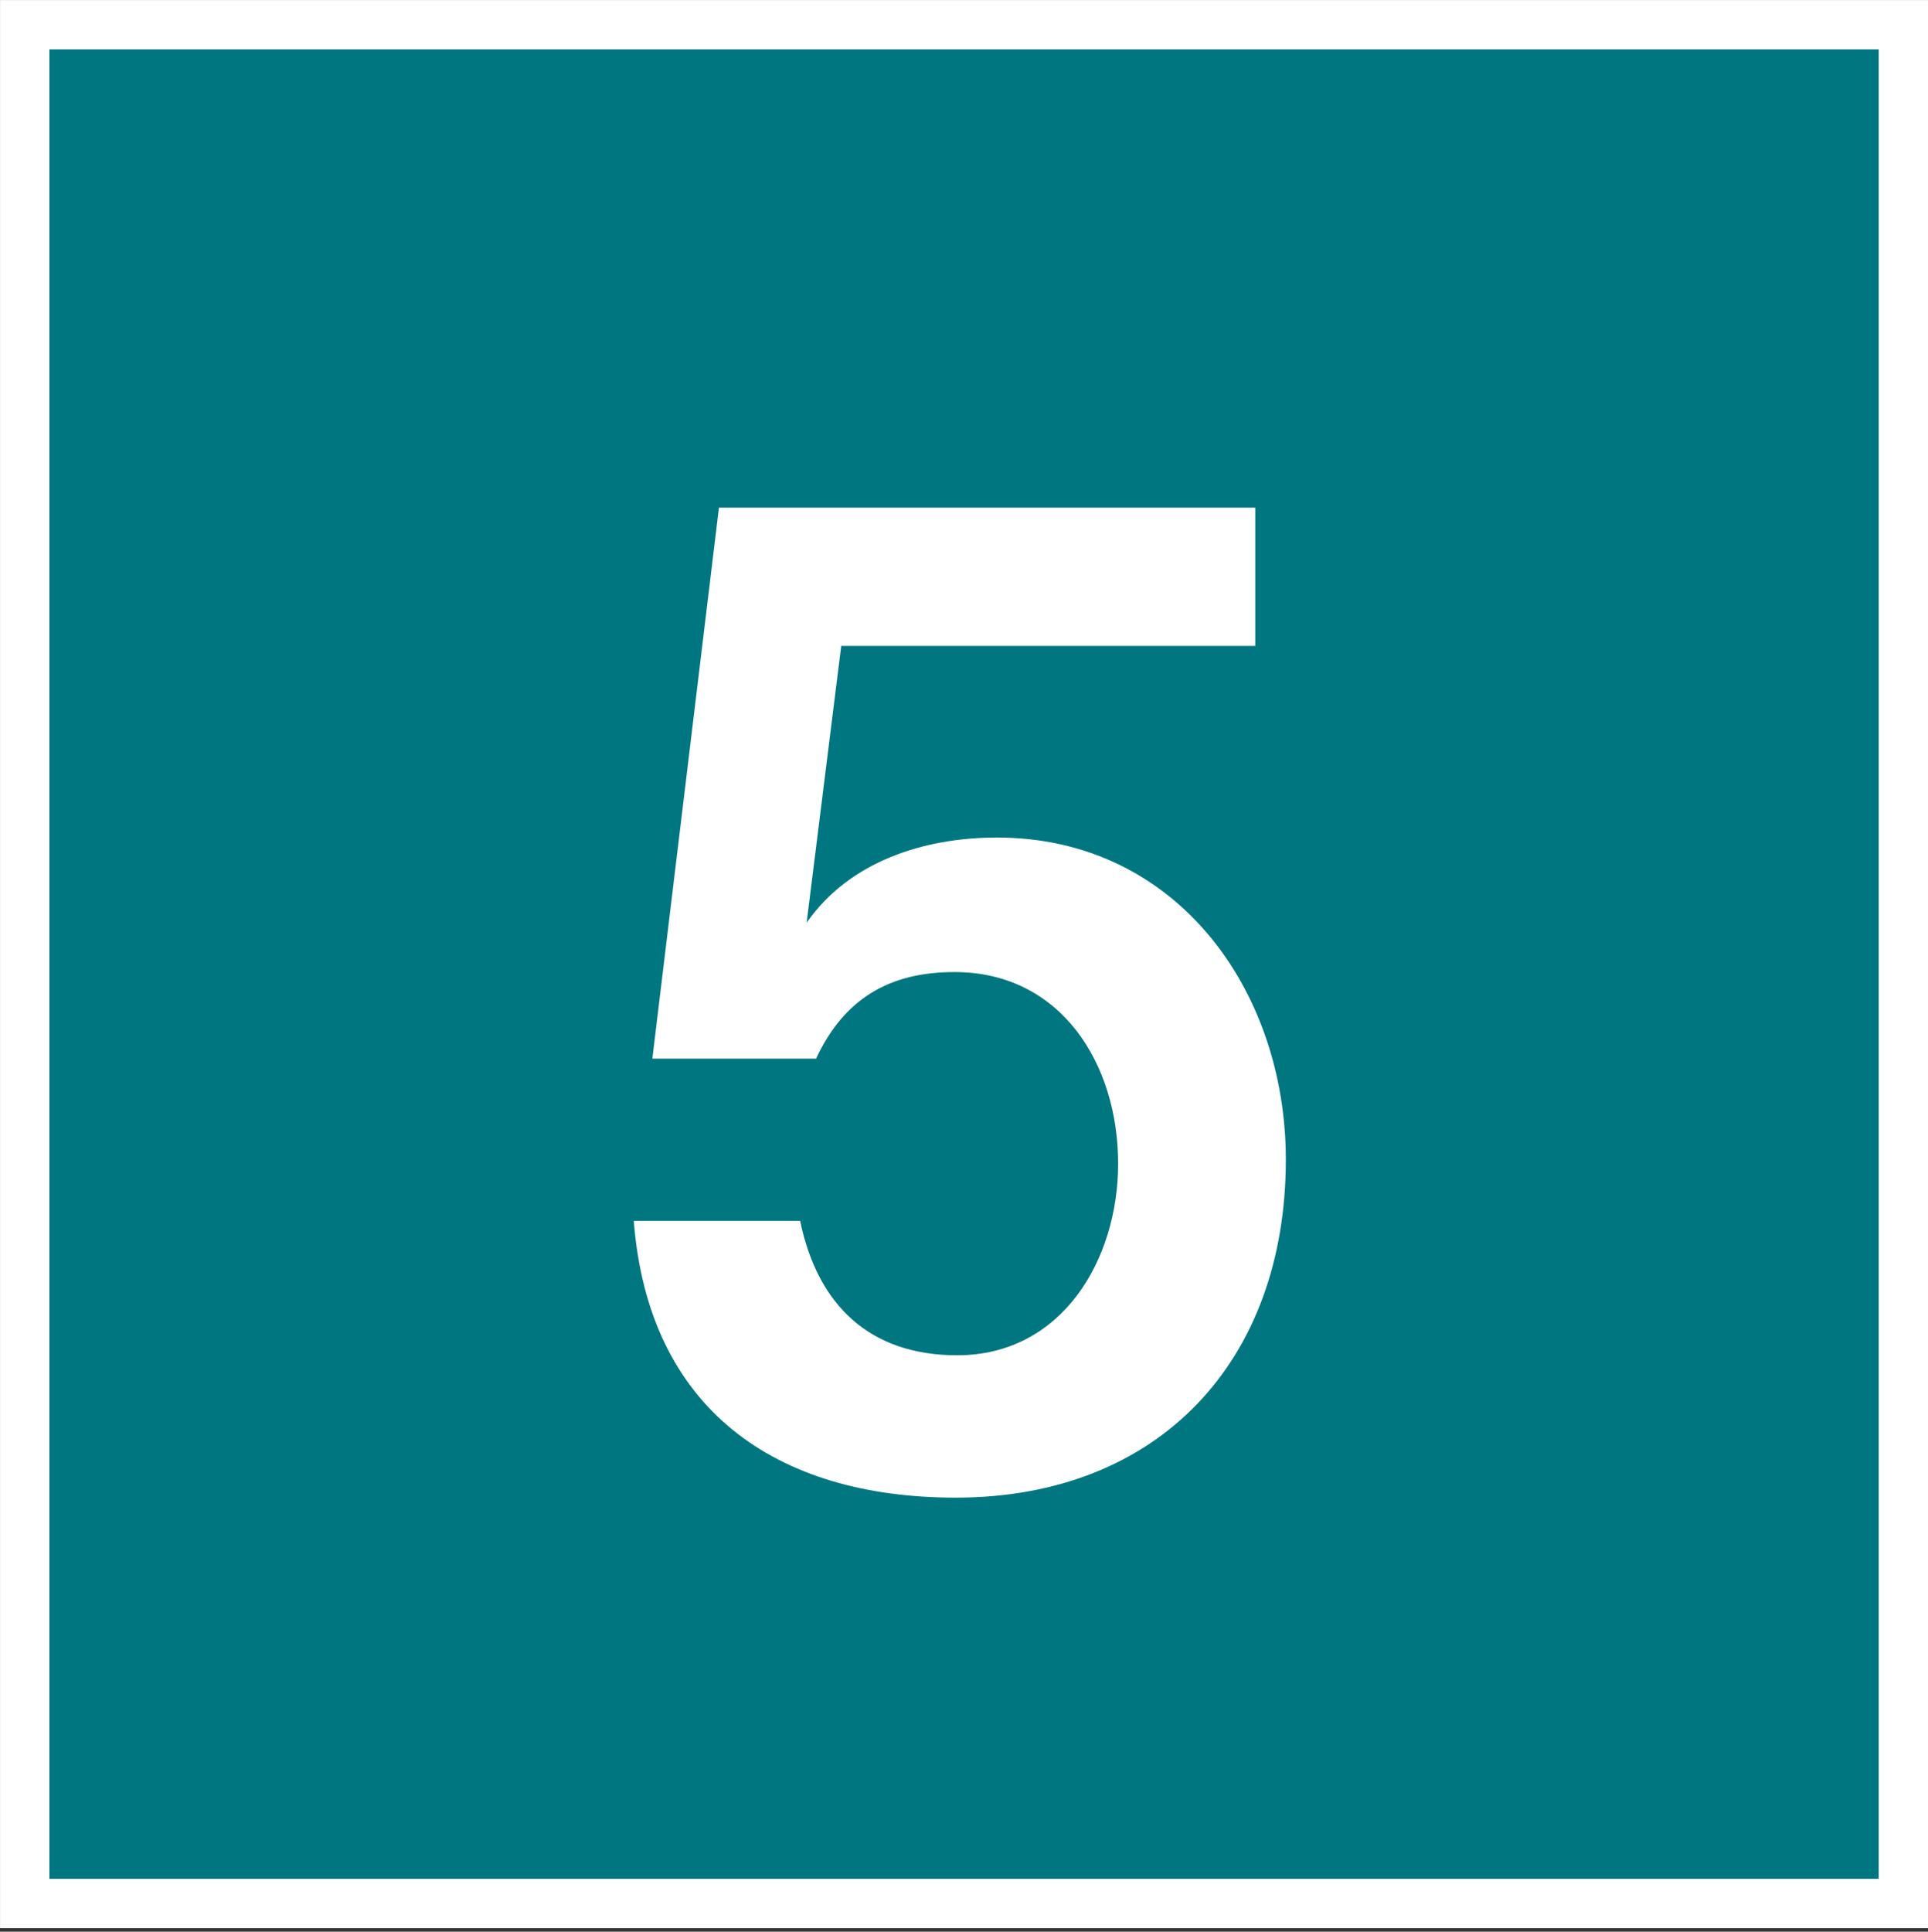 <?xml version="1.0" encoding="UTF-8"?><svg id="_レイヤー_2" xmlns="http://www.w3.org/2000/svg" width="8.672mm" height="8.688mm" viewBox="0 0 24.583 24.628"><rect x="0" y="0" width="24.583" height="24.628" fill="#333333" stroke="none"/><defs><style>.cls-1{fill:#fff;}.cls-2{fill:#007780;stroke:#fff;stroke-miterlimit:10;stroke-width:.629px;}</style></defs><g id="_x2F__x2F_文字"><rect class="cls-2" x=".315" y=".315" width="23.954" height="23.954"/><path class="cls-1" d="M16.003,8.235h-5.277l-.441,3.529c.543-.78,1.494-1.086,2.427-1.086,2.291,0,3.683,1.951,3.683,4.106,0,2.562-1.612,4.31-4.209,4.31-2.307,0-3.919-1.137-4.105-3.529h2.121c.221,1.069.882,1.714,2.002,1.714,1.34,0,2.053-1.222,2.053-2.443,0-1.272-.729-2.443-2.087-2.443-.831,0-1.408.34-1.765,1.104h-2.087l.849-7.025h6.838v1.765Z"/></g></svg>